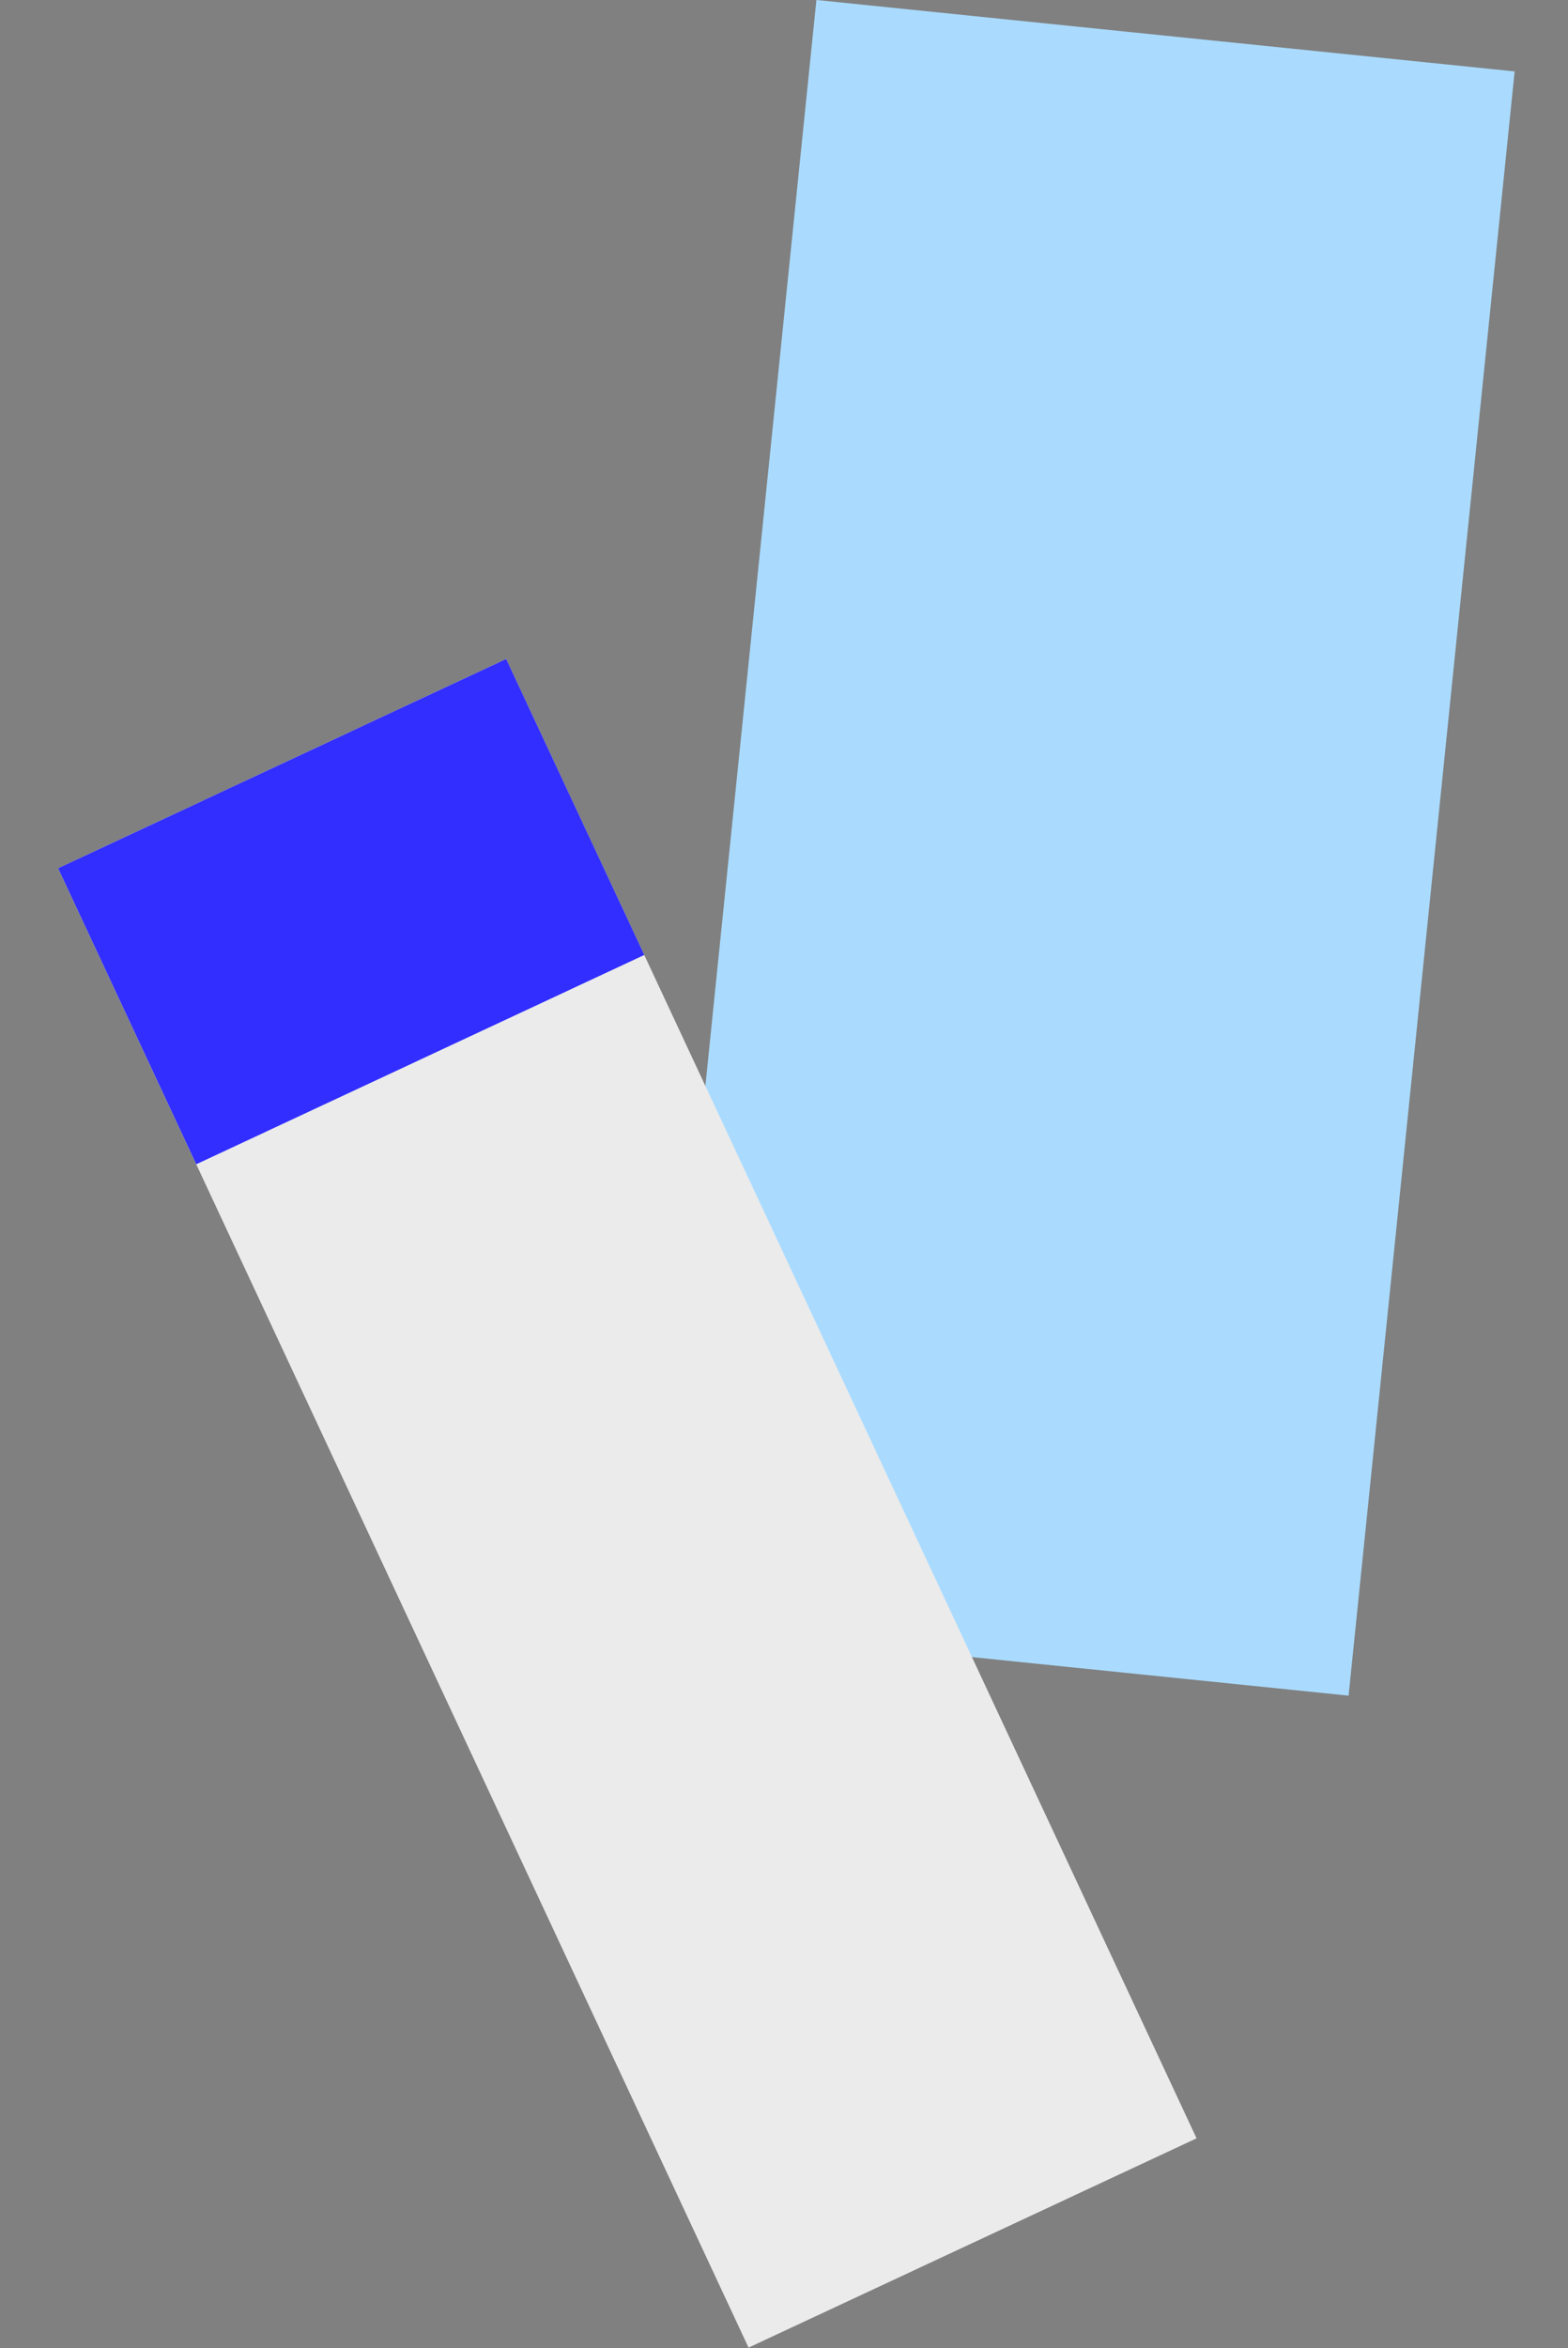 <svg width="324" height="485" viewBox="0 0 324 485" fill="none" xmlns="http://www.w3.org/2000/svg">
<rect x="0" y="0" width="324" height="485" fill="#808080" stroke="none"/>
<g clip-path="url(#clip0_23_32)">
<path d="M312.974 14.753L168.697 -0.004L134.385 335.466L278.662 350.223L312.974 14.753Z" fill="#AADBFF"/>
<path d="M104.575 136.106L12 179.333L154.675 484.883L247.25 441.656L104.575 136.106Z" fill="#EBEBEB"/>
<path d="M104.584 136.107L12.009 179.335L40.555 240.468L133.13 197.241L104.584 136.107Z" fill="#312EFF"/>
</g>
<defs>
<clipPath id="clip0_23_32">
<rect width="324" height="484.88" fill="white"/>
</clipPath>
</defs>
</svg>
